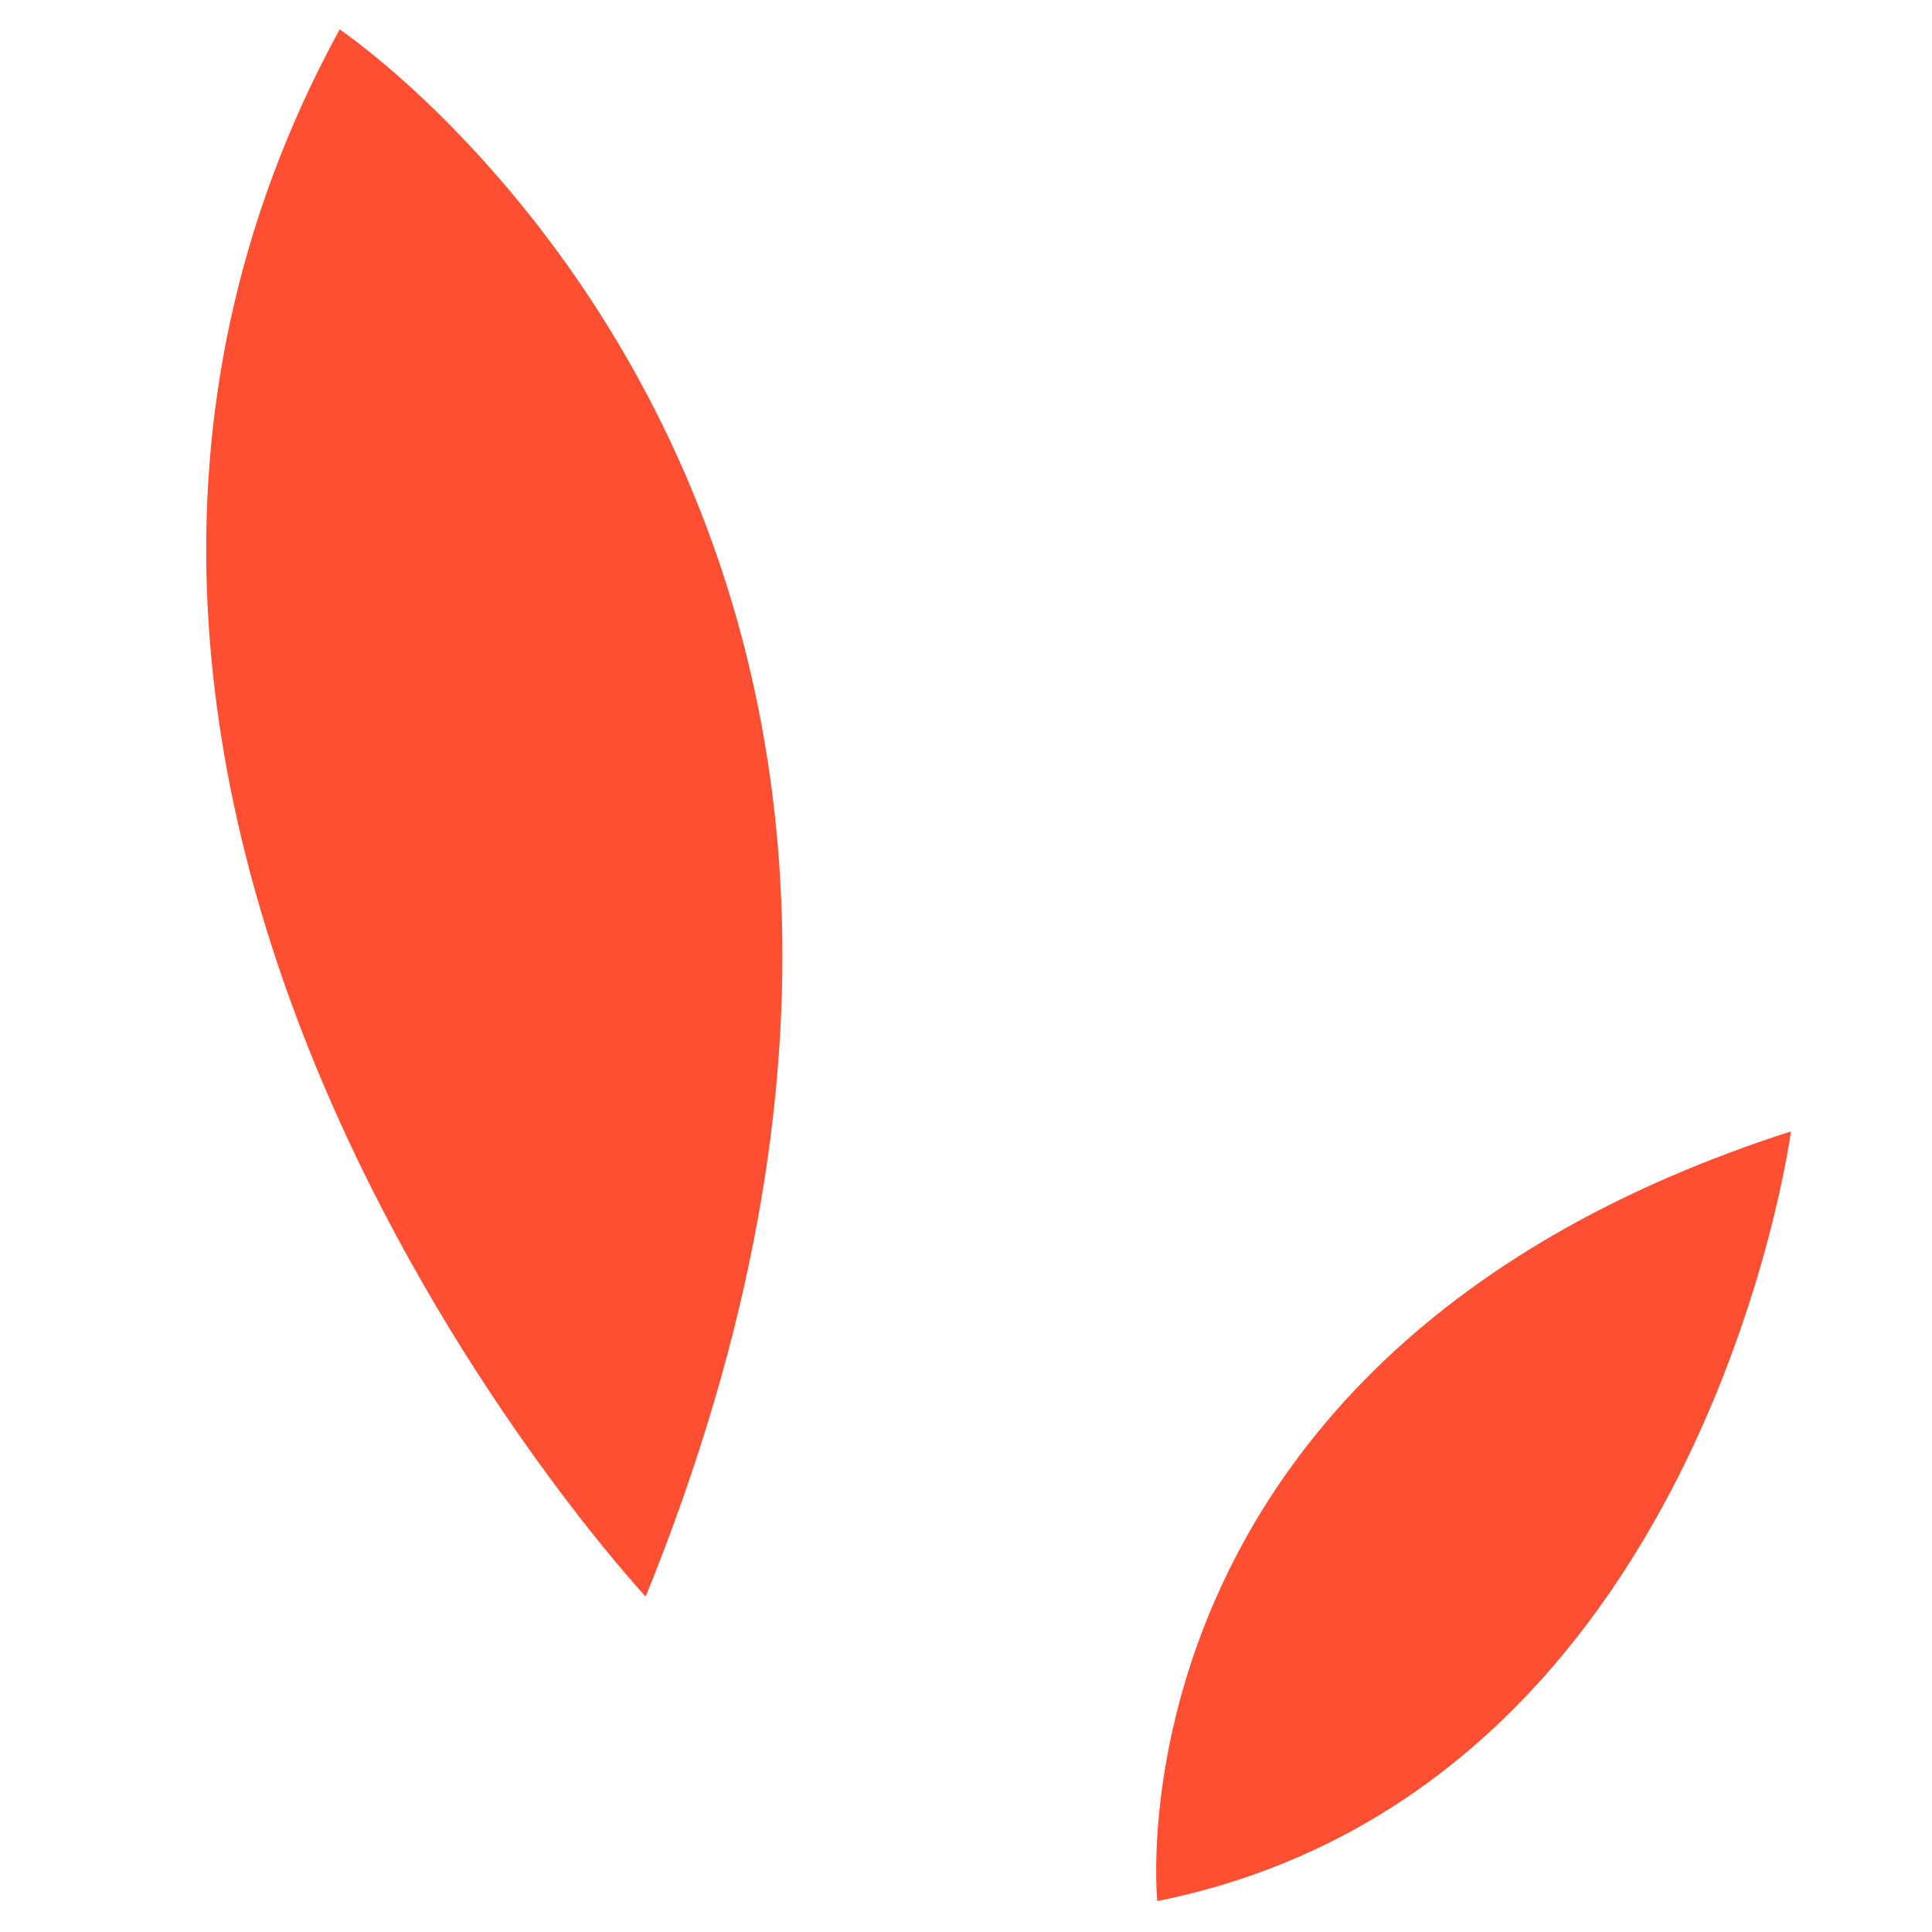 <?xml version="1.0" encoding="UTF-8"?> <svg xmlns="http://www.w3.org/2000/svg" id="_Слой_1" data-name="Слой_1" version="1.1" viewBox="0 0 500 500"><defs><style> .st0 { fill: #ff4f32; } </style></defs><path class="st0" d="M87.9,7.6s191.7,128.4,79.2,405.6c0,0-189.6-203.5-79.2-405.6Z"></path><path class="st0" d="M299.5,492s-14.6-141.8,164-199.2c0,0-22.5,170.7-164,199.2Z"></path></svg> 